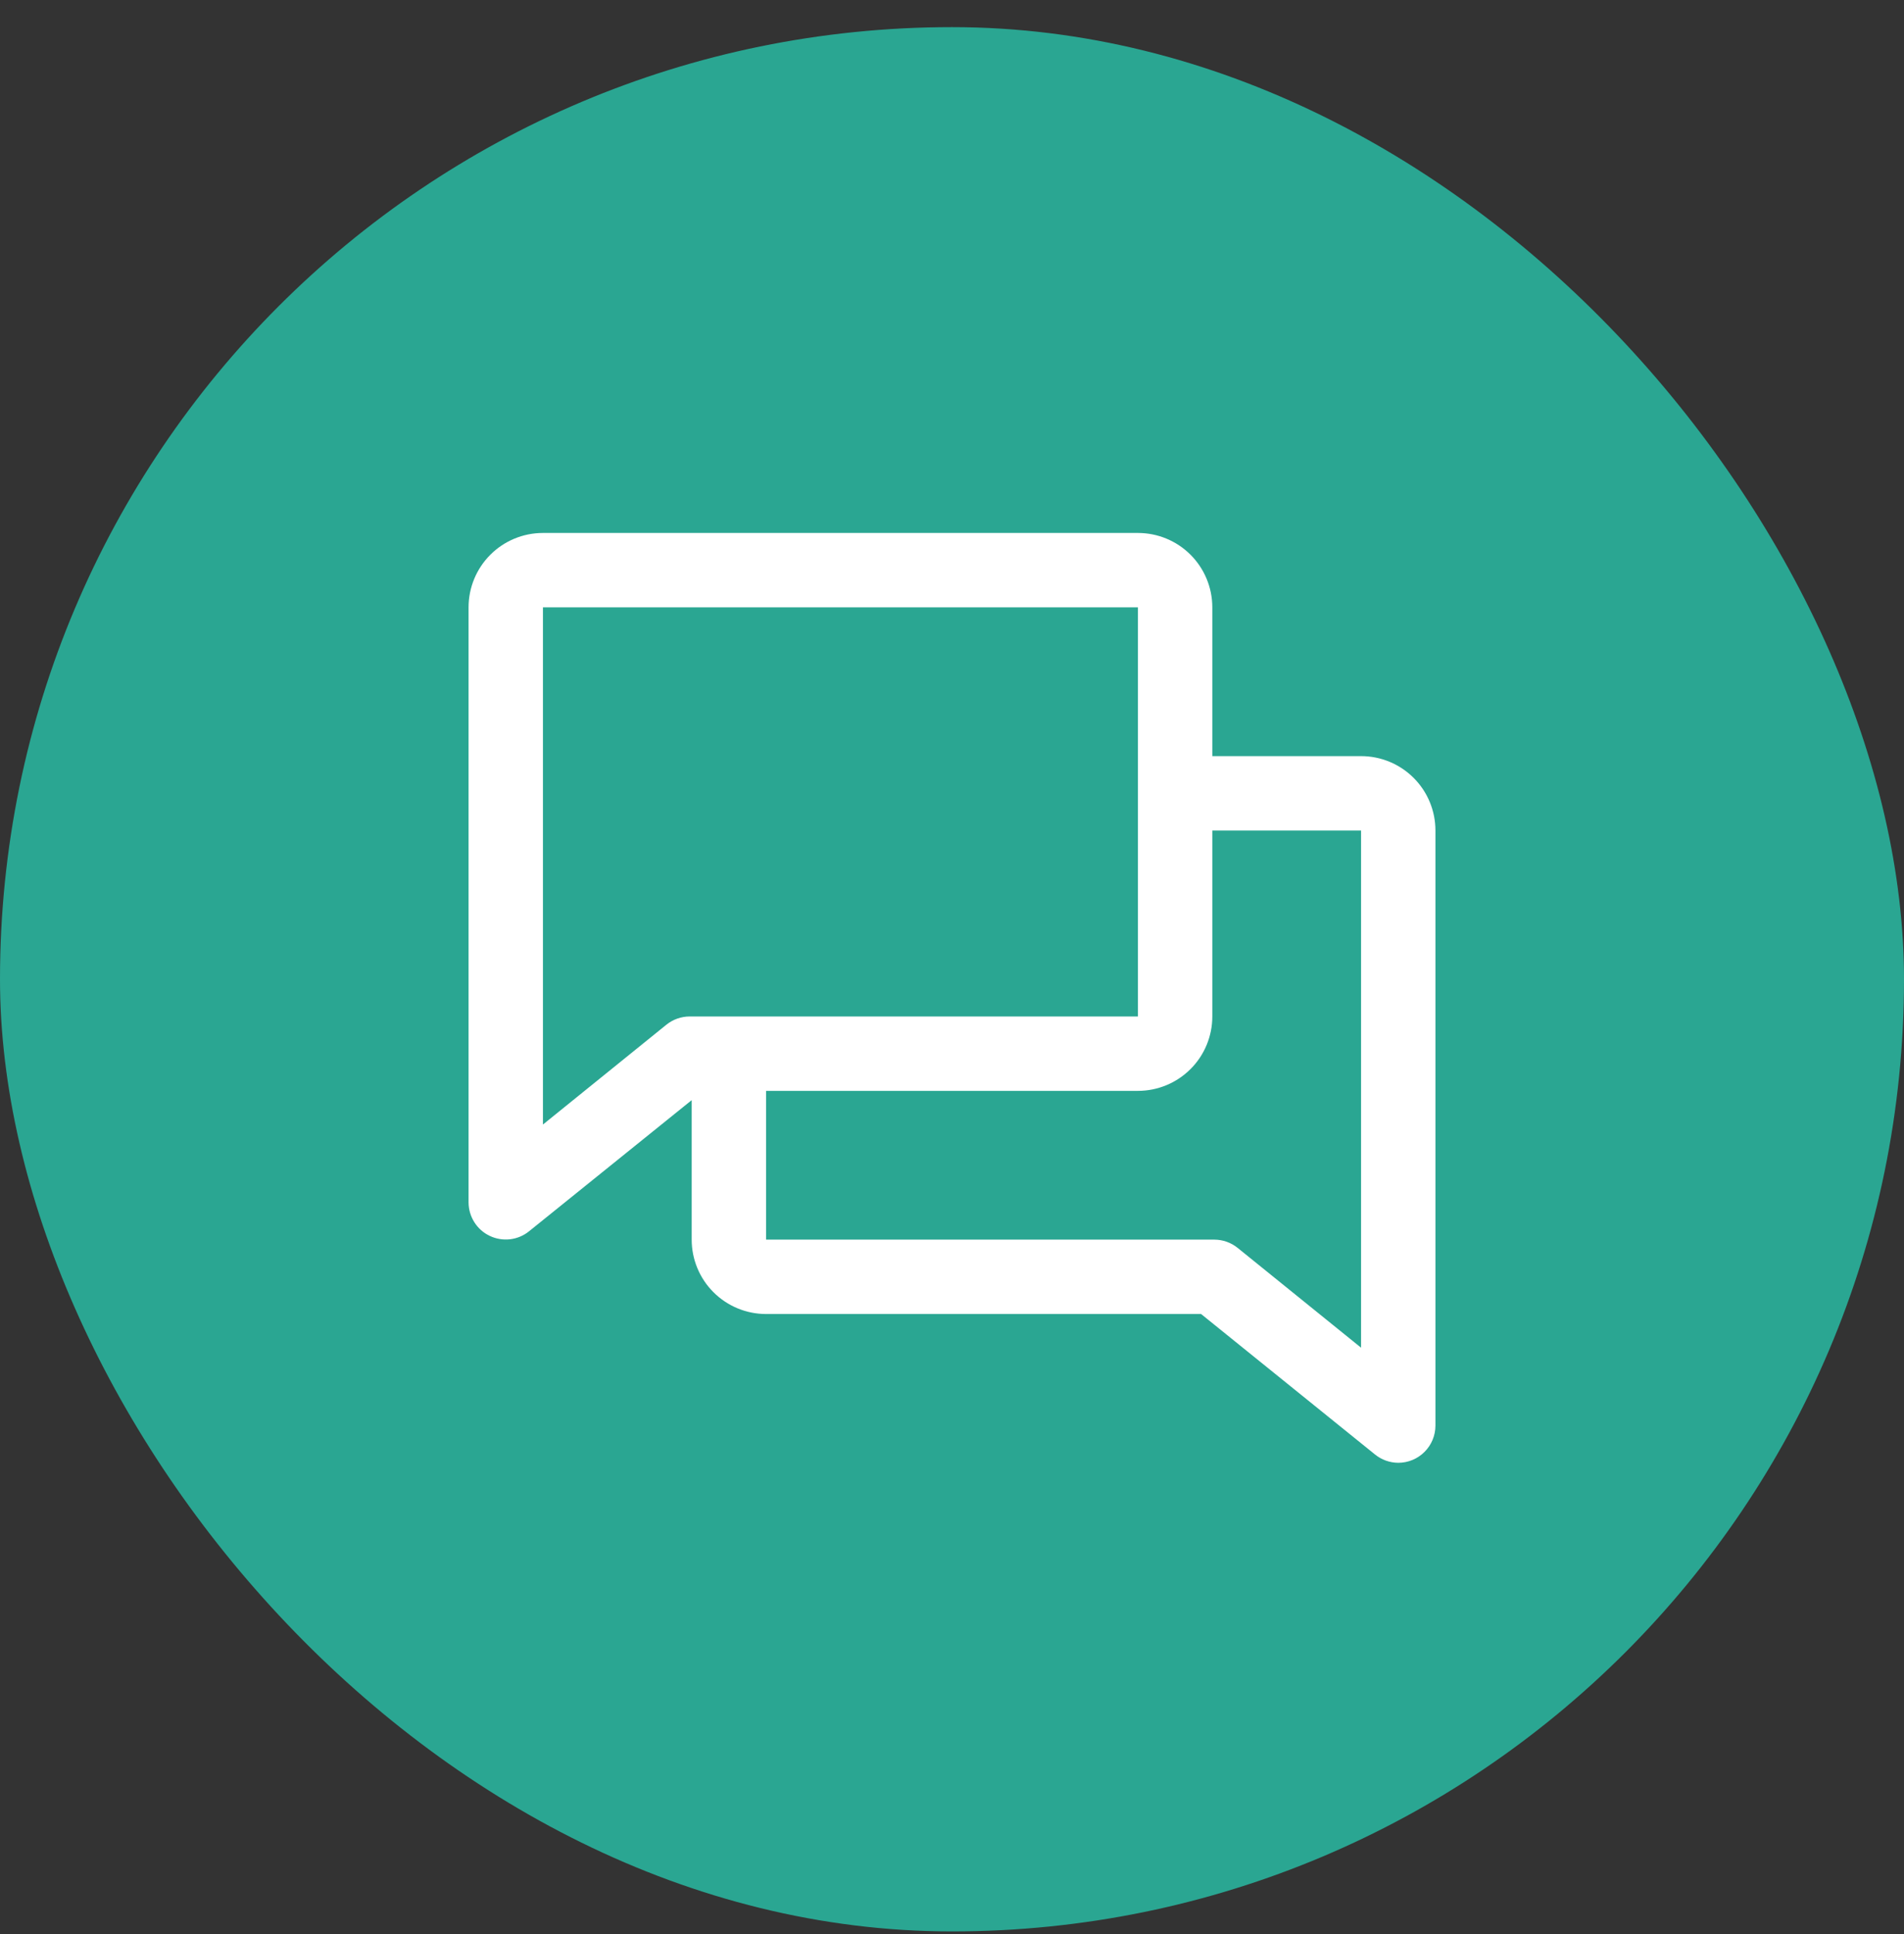 <?xml version="1.0" encoding="UTF-8"?>
<svg xmlns="http://www.w3.org/2000/svg" width="64" height="65" viewBox="0 0 64 65" fill="none">
  <rect x="0" y="0" width="64" height="65" fill="#333333" stroke="none"/>
  <rect y="0.912" width="64" height="64" rx="32" fill="#2AA692"></rect>
  <path d="M45.75 25.412H40.75V20.412C40.75 19.749 40.487 19.113 40.018 18.644C39.549 18.175 38.913 17.912 38.25 17.912H18.25C17.587 17.912 16.951 18.175 16.482 18.644C16.013 19.113 15.75 19.749 15.75 20.412V40.412C15.751 40.647 15.818 40.877 15.944 41.076C16.069 41.275 16.248 41.434 16.46 41.535C16.673 41.637 16.909 41.676 17.143 41.65C17.376 41.623 17.598 41.531 17.781 41.383L23.25 36.974V41.662C23.25 42.325 23.513 42.961 23.982 43.429C24.451 43.898 25.087 44.162 25.75 44.162H40.373L46.219 48.883C46.44 49.062 46.715 49.16 47 49.162C47.331 49.162 47.65 49.03 47.884 48.795C48.118 48.561 48.25 48.243 48.25 47.912V27.912C48.25 27.249 47.987 26.613 47.518 26.144C47.049 25.675 46.413 25.412 45.75 25.412ZM22.398 34.44L18.25 37.794V20.412H38.25V34.162H23.184C22.898 34.162 22.621 34.26 22.398 34.44ZM45.75 45.294L41.602 41.94C41.38 41.761 41.105 41.663 40.82 41.662H25.75V36.662H38.25C38.913 36.662 39.549 36.398 40.018 35.929C40.487 35.461 40.75 34.825 40.75 34.162V27.912H45.75V45.294Z" fill="white"></path>
</svg>
